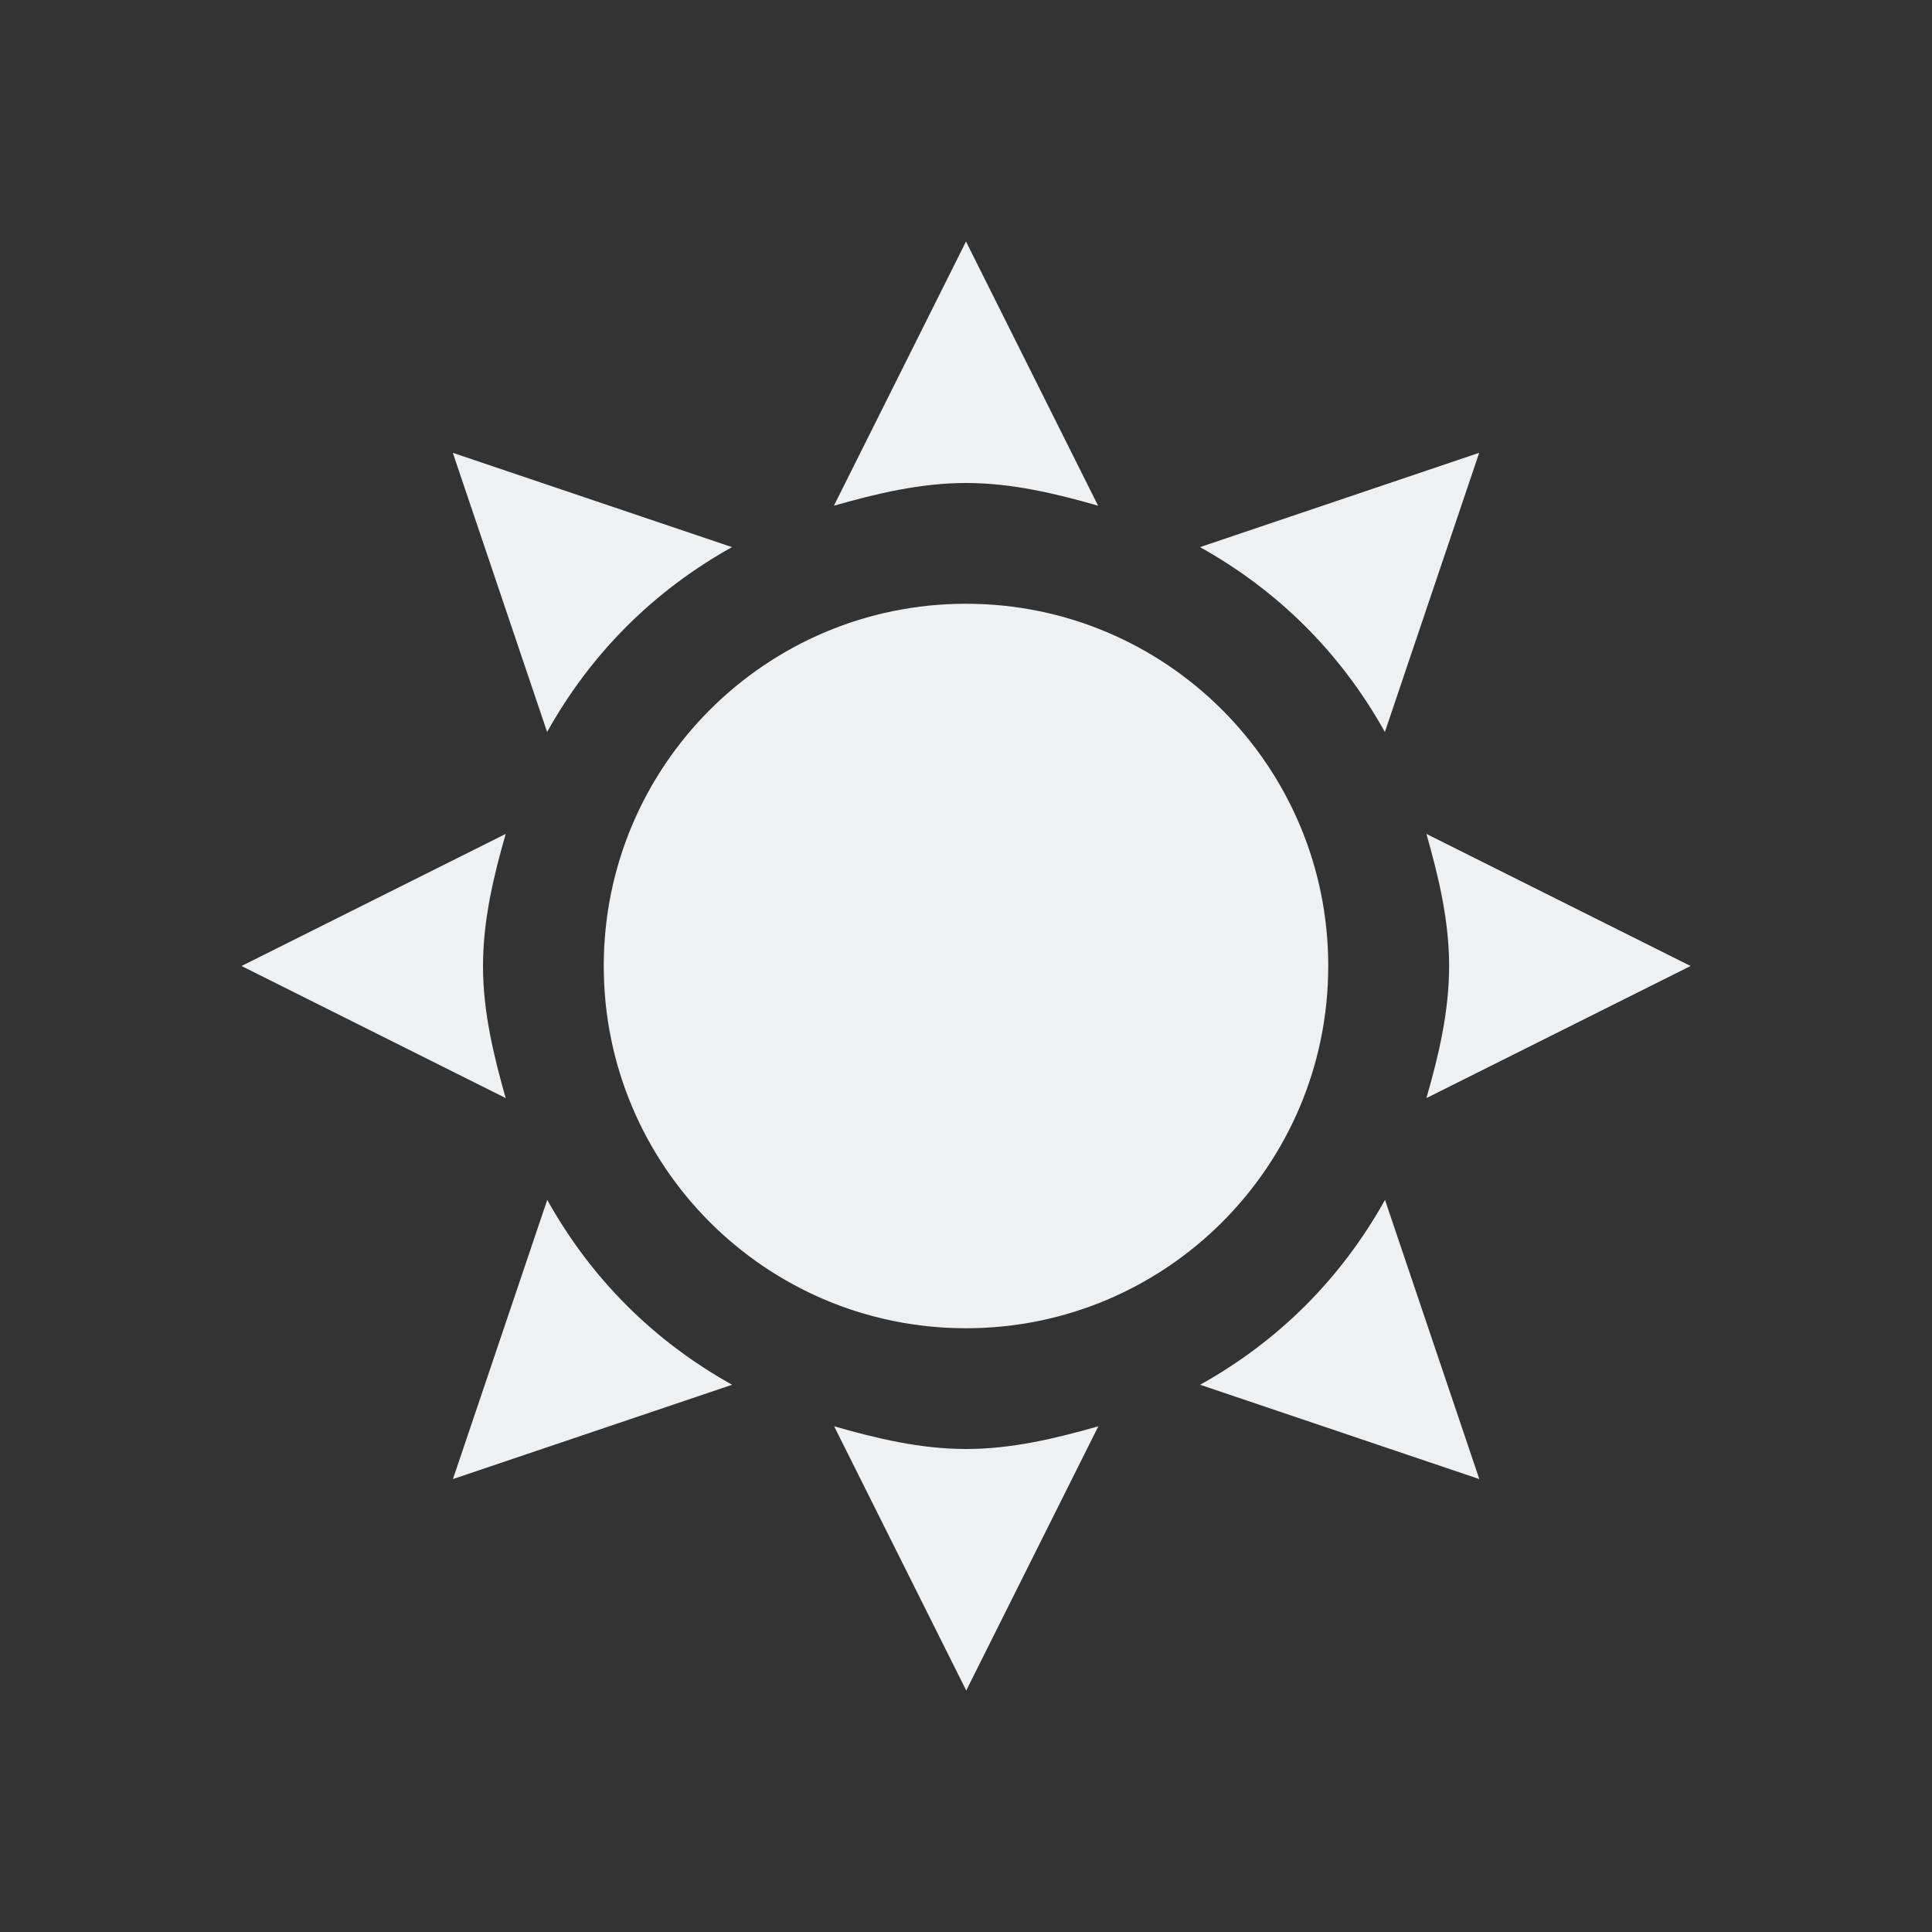 <svg viewBox="0 0 16 16" xmlns="http://www.w3.org/2000/svg"><rect x="0" y="0" width="16" height="16" fill="#333333" stroke="none"/>/&gt;<path d="m8 2-1.094 2.188c.349-.099.713-.188 1.094-.188s.745.088 1.094.188zm-4.25 1.75.781 2.312c.363-.651.88-1.168 1.531-1.531zm8.5 0-2.312.781c.651.363 1.168.88 1.531 1.531zm-4.25 1.25c-1.657 0-3 1.343-3 3s1.343 3 3 3 3-1.343 3-3-1.343-3-3-3zm-3.812 1.906-2.188 1.094 2.188 1.094c-.099-.349-.188-.713-.188-1.094s.088-.745.188-1.094zm7.625 0c.099.349.188.713.188 1.094s-.088.745-.188 1.094l2.188-1.094zm-7.281 3.031-.781 2.312 2.312-.781c-.651-.363-1.168-.88-1.531-1.531zm6.938 0c-.363.651-.88 1.168-1.531 1.531l2.312.781zm-4.562 1.875 1.094 2.188 1.094-2.188c-.349.099-.713.188-1.094.188s-.745-.088-1.094-.188z" fill="#eff0f1"/></svg>